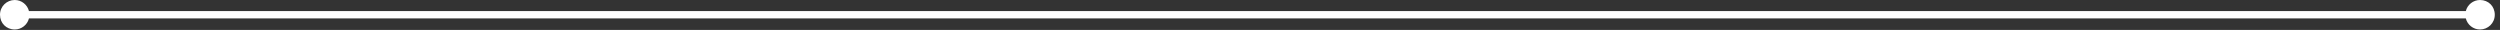 <?xml version="1.0" encoding="UTF-8"?> <svg xmlns="http://www.w3.org/2000/svg" width="334" height="4" viewBox="0 0 334 4" fill="none"><rect x="0" y="0" width="334" height="4" fill="#333333" stroke="none"/> <path d="M331.333 0C330.418 0 329.645 0.633 329.434 1.477H3.868C3.657 0.633 2.884 0 1.969 0C0.914 0 0 0.844 0 1.969C0 3.095 0.844 3.939 1.969 3.939C2.884 3.939 3.657 3.306 3.868 2.462H329.434C329.645 3.306 330.418 3.939 331.333 3.939C332.388 3.939 333.302 3.095 333.302 1.969C333.302 0.844 332.458 0 331.333 0Z" fill="white"></path> </svg> 